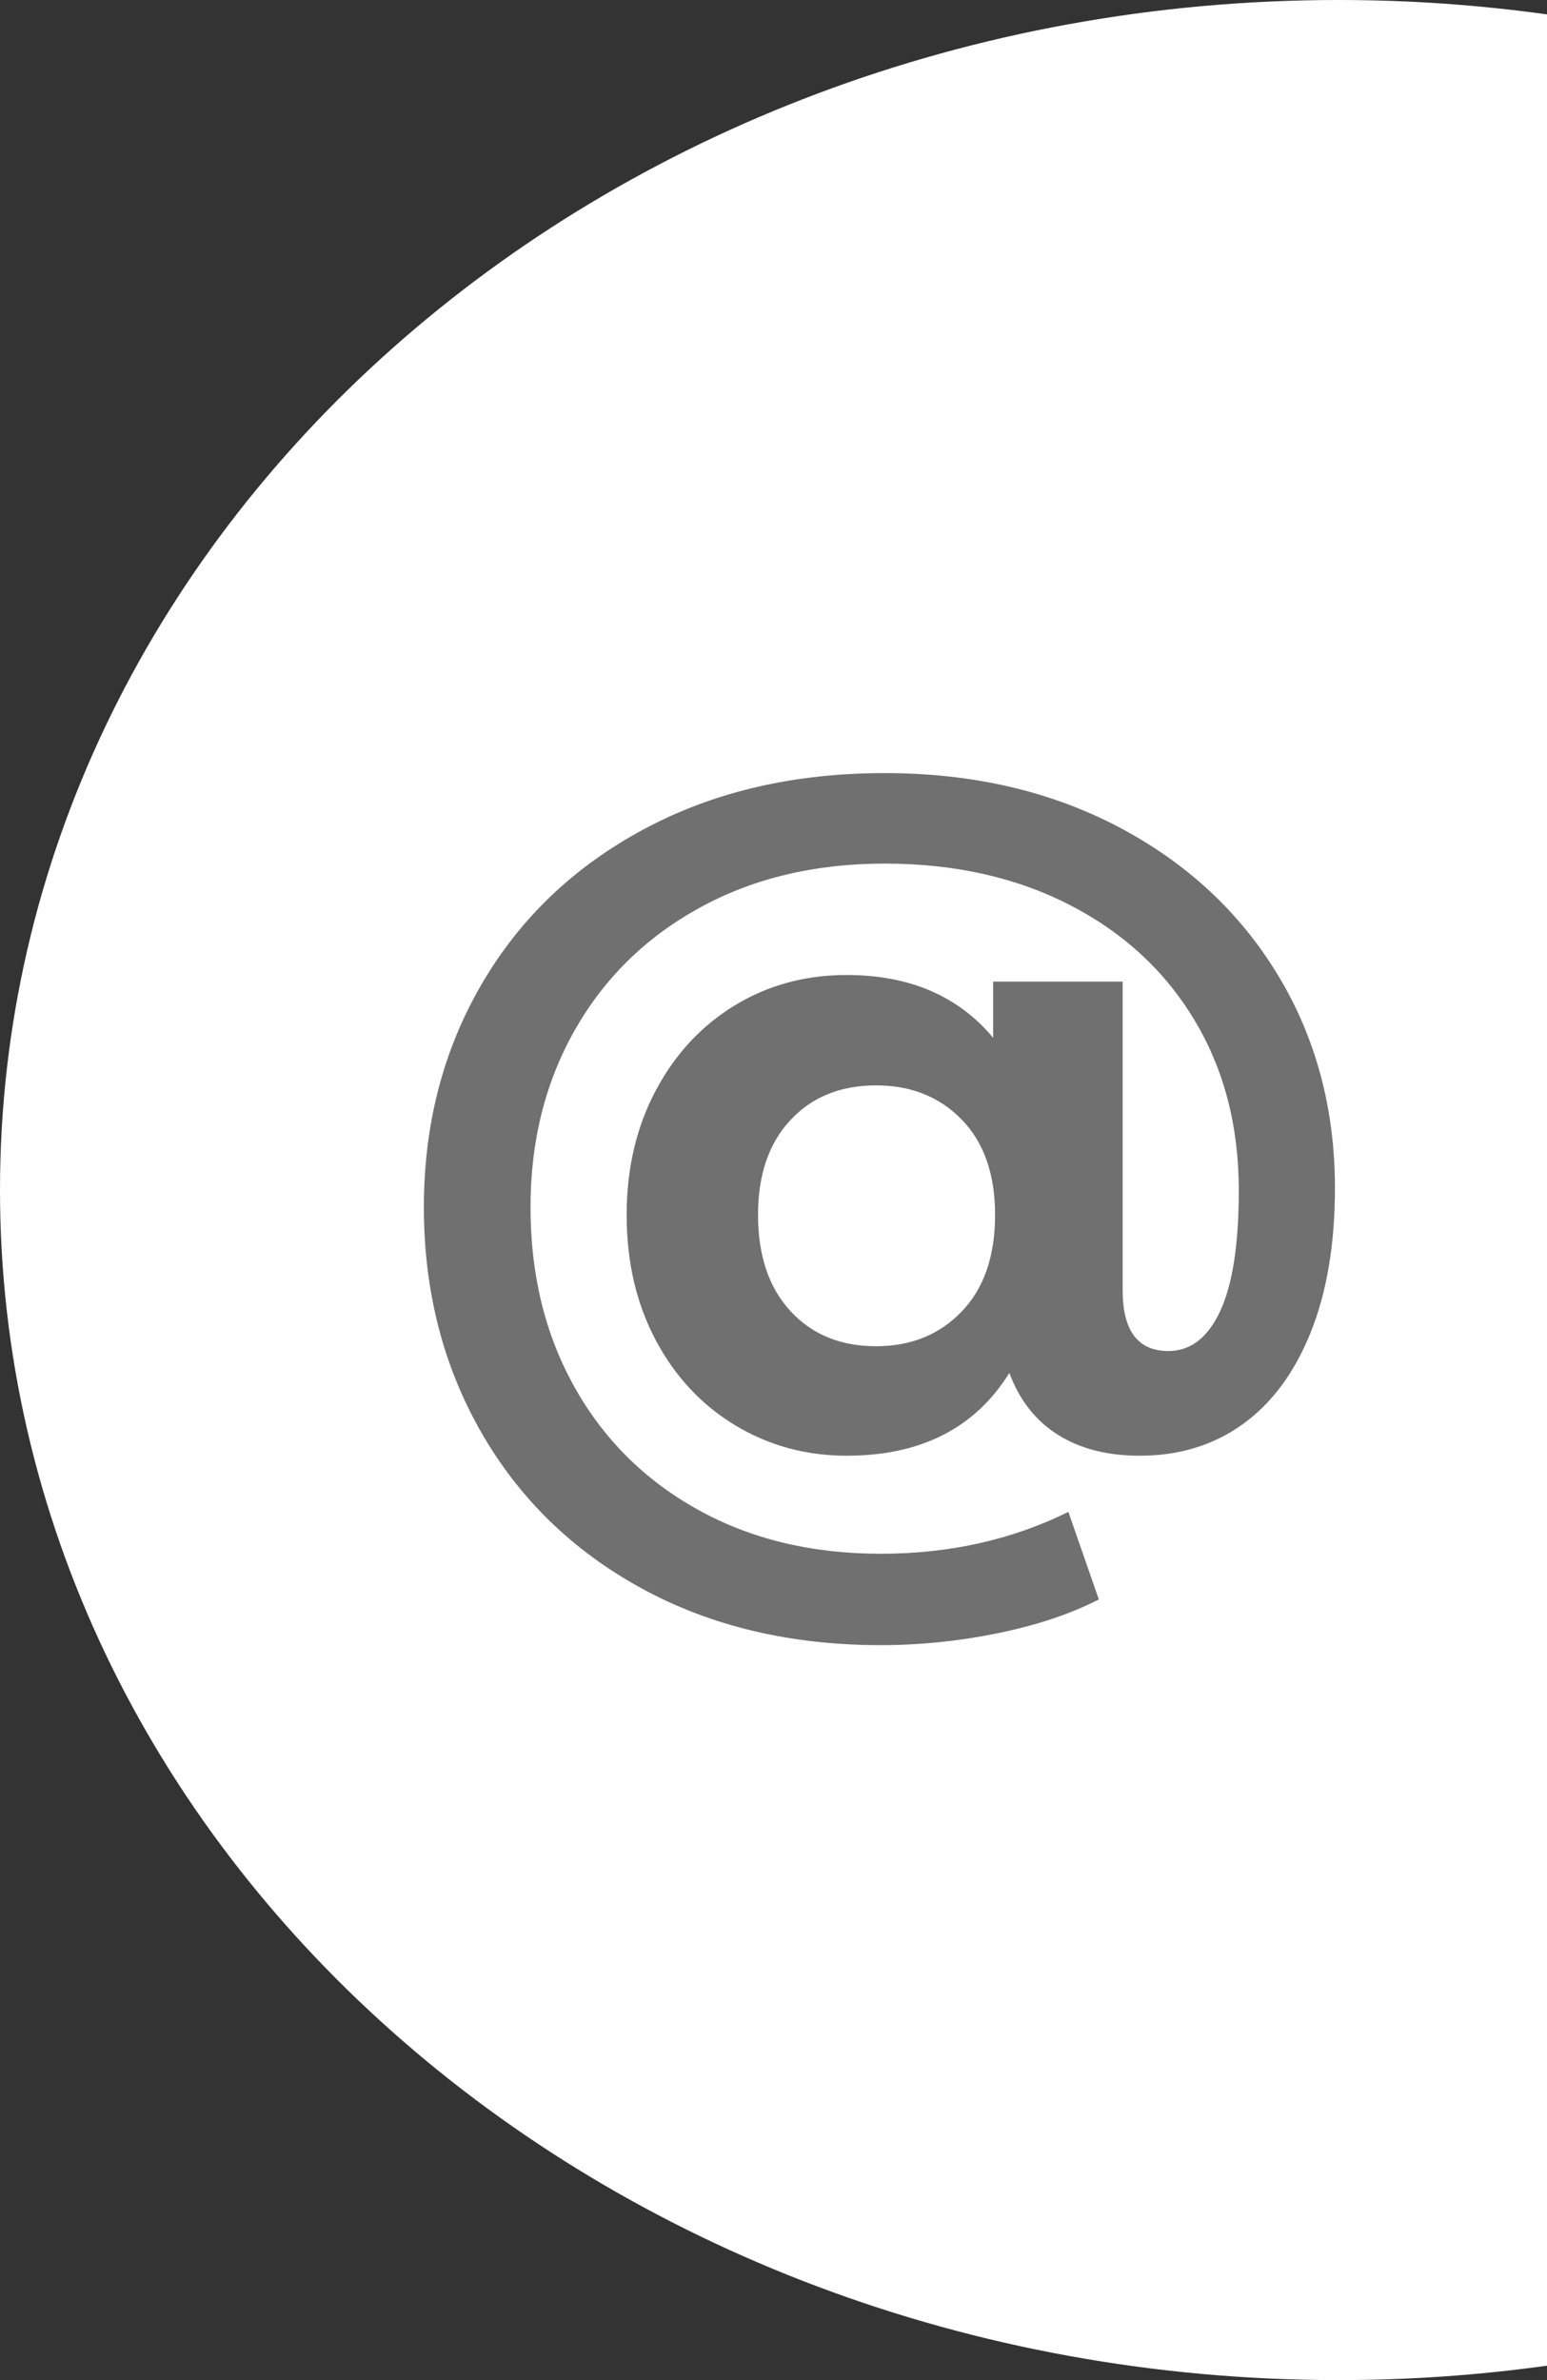 <?xml version="1.0" encoding="utf-8"?>
<!-- Generator: Adobe Illustrator 25.3.1, SVG Export Plug-In . SVG Version: 6.00 Build 0)  -->
<svg version="1.1" id="Ebene_1" xmlns="http://www.w3.org/2000/svg" xmlns:xlink="http://www.w3.org/1999/xlink" x="0px" y="0px"
	 viewBox="0 0 52 80" style="enable-background:new 0 0 52 80;" xml:space="preserve">
<rect x="0" y="0" width="52" height="80" fill="#333333" stroke="none"/>
<style type="text/css">
	.st0{fill:#FFFFFF;}
	.st1{enable-background:new    ;}
	.st2{fill:#707070;}
</style>
<g>
	<path class="st0" d="M52,0.484C49.719,0.167,47.381,0,45,0C20.147,0,0,17.909,0,40s20.147,40,45,40
		c2.381,0,4.719-0.167,7-0.484V0.484z"/>
	<g class="st1">
		<path class="st2" d="M37.592,27.793c2.293,1.206,4.08,2.864,5.36,4.977
			c1.28,2.111,1.92,4.501,1.92,7.168c0,1.877-0.272,3.493-0.816,4.848s-1.307,2.384-2.288,3.088
			c-0.981,0.704-2.134,1.056-3.456,1.056c-1.088,0-2.005-0.234-2.752-0.704
			c-0.747-0.469-1.291-1.162-1.632-2.079c-1.152,1.855-2.976,2.783-5.472,2.783
			c-1.366,0-2.614-0.341-3.744-1.023c-1.131-0.683-2.021-1.637-2.672-2.864
			c-0.651-1.227-0.976-2.629-0.976-4.208c0-1.557,0.325-2.949,0.976-4.176
			c0.65-1.227,1.536-2.181,2.656-2.864c1.12-0.683,2.373-1.023,3.76-1.023
			c2.112,0,3.754,0.703,4.928,2.111v-1.888h4.352v10.368c0,1.365,0.512,2.048,1.536,2.048
			c0.747,0,1.328-0.448,1.744-1.344c0.416-0.896,0.624-2.251,0.624-4.064
			c0-2.154-0.496-4.059-1.488-5.712c-0.992-1.653-2.389-2.944-4.192-3.872s-3.877-1.392-6.224-1.392
			s-4.421,0.496-6.224,1.487c-1.803,0.992-3.2,2.363-4.192,4.112c-0.992,1.75-1.488,3.733-1.488,5.952
			c0,2.262,0.49,4.271,1.472,6.032c0.981,1.76,2.362,3.136,4.144,4.128
			c1.781,0.992,3.834,1.487,6.16,1.487c2.304,0,4.405-0.469,6.304-1.407l1.024,2.943
			c-0.96,0.491-2.096,0.869-3.408,1.137c-1.312,0.267-2.619,0.399-3.92,0.399
			c-3.029,0-5.707-0.635-8.032-1.903c-2.326-1.27-4.128-3.024-5.408-5.265
			c-1.28-2.24-1.92-4.757-1.92-7.552c0-2.773,0.645-5.27,1.936-7.488
			c1.291-2.219,3.109-3.957,5.456-5.216c2.346-1.259,5.045-1.888,8.096-1.888
			C32.68,25.986,35.298,26.588,37.592,27.793z M32.328,44.081c0.747-0.778,1.12-1.861,1.12-3.248
			c0-1.365-0.374-2.432-1.12-3.2c-0.747-0.768-1.707-1.151-2.88-1.151
			c-1.195,0-2.155,0.389-2.88,1.168c-0.726,0.778-1.088,1.84-1.088,3.184
			c0,1.365,0.362,2.443,1.088,3.232c0.725,0.789,1.685,1.184,2.88,1.184
			C30.621,45.249,31.581,44.861,32.328,44.081z"/>
	</g>
</g>
<g>
</g>
<g>
</g>
<g>
</g>
<g>
</g>
<g>
</g>
<g>
</g>
<g>
</g>
<g>
</g>
<g>
</g>
<g>
</g>
<g>
</g>
<g>
</g>
<g>
</g>
<g>
</g>
<g>
</g>
</svg>
